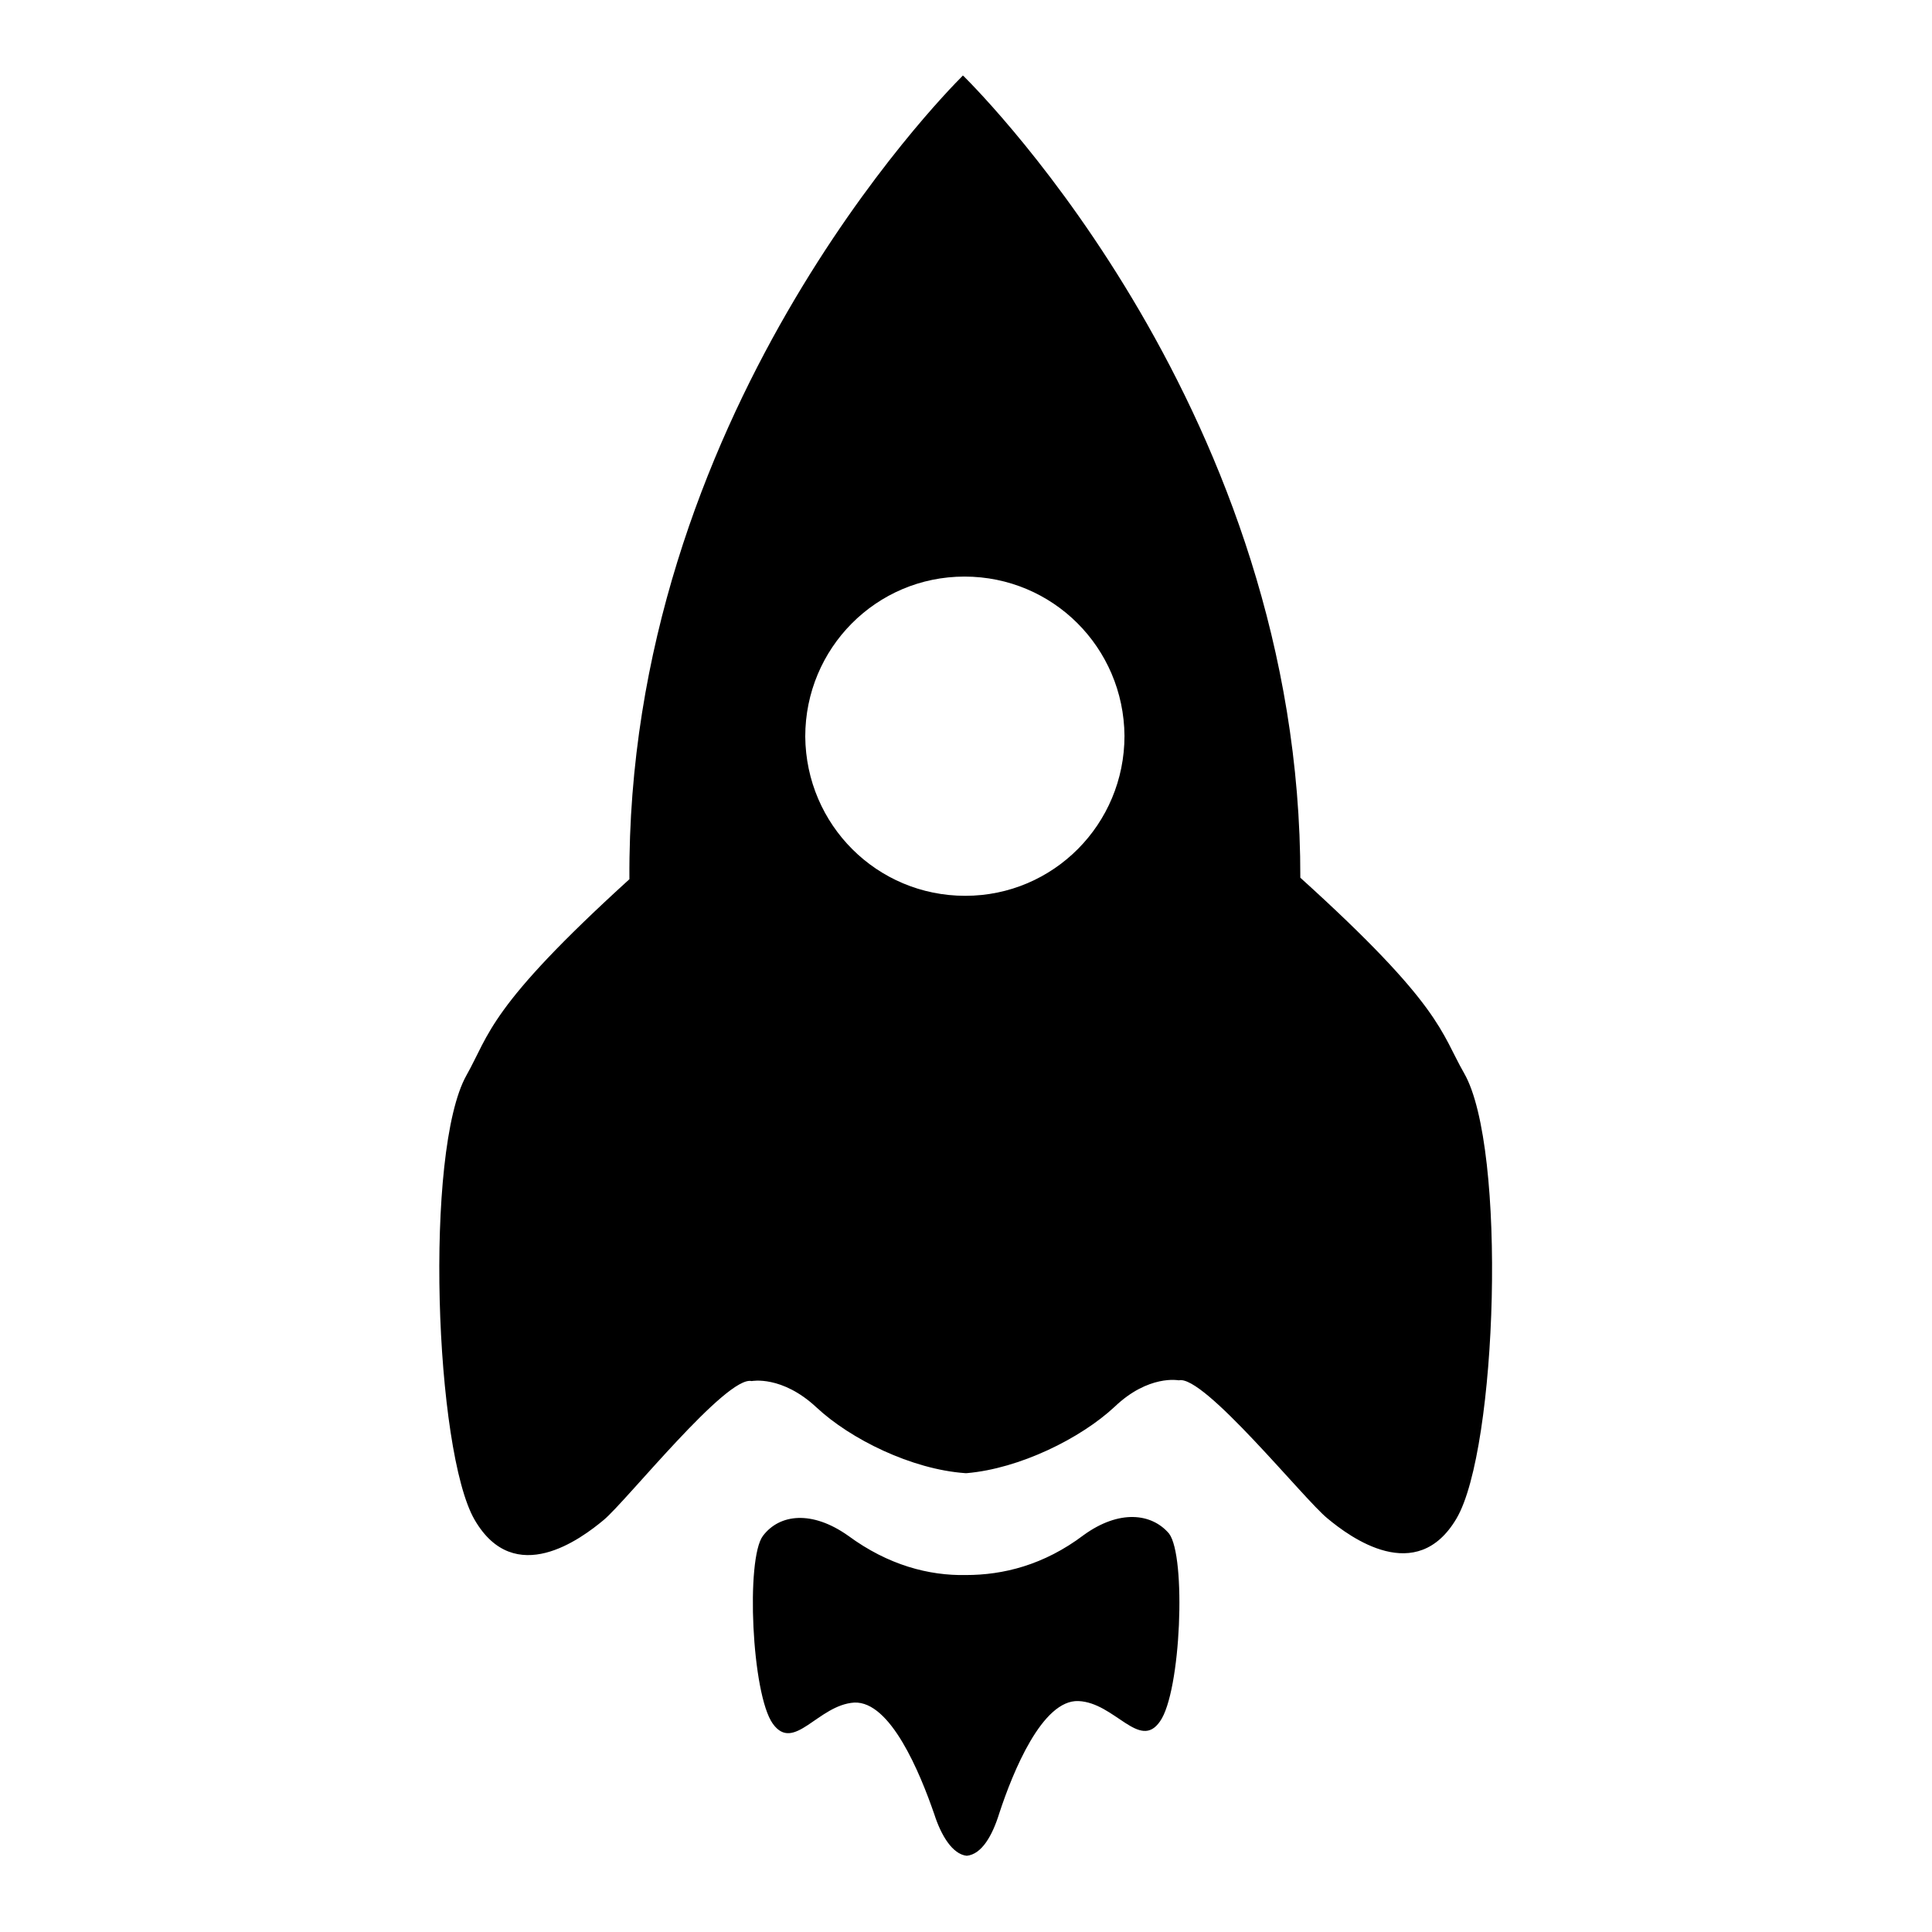 <?xml version="1.0" encoding="utf-8"?>
<!-- Svg Vector Icons : http://www.onlinewebfonts.com/icon -->
<!DOCTYPE svg PUBLIC "-//W3C//DTD SVG 1.1//EN" "http://www.w3.org/Graphics/SVG/1.1/DTD/svg11.dtd">
<svg version="1.1" xmlns="http://www.w3.org/2000/svg" xmlns:xlink="http://www.w3.org/1999/xlink" x="0px" y="0px" viewBox="0 0 256 256" enable-background="new 0 0 256 256" xml:space="preserve">
<g><g><path fill="#000000" d="M194,142.2c-3.1-5.4-2.9-8.9-21.7-25.9c0.1-61.2-42-103.6-44.6-106.2c0-0.1,0-0.1,0-0.1s0,0-0.1,0.1l-0.1-0.1c0,0,0,0,0,0.1c-2.6,2.6-44.5,45.2-44.1,106.4c-18.7,17-18.5,20.5-21.6,26c-5.6,10-4.2,49.8,1.1,58.9s14.1,2.5,17.1,0c3-2.5,16.3-19.2,19.6-18.4c0,0,4-0.8,8.6,3.5c4.5,4.2,12.6,8.2,19.7,8.7v0c0,0,0.1,0,0.1,0c0,0,0.1,0,0.1,0v0c7-0.6,15.1-4.6,19.6-8.8c4.5-4.3,8.5-3.5,8.5-3.5c3.3-0.8,16.6,15.8,19.7,18.3c3,2.5,11.8,9,17.1,0C198.4,192,199.7,152.1,194,142.2L194,142.2z M127.9,118.7c-11.7,0-21.1-9.4-21.2-21.1c0-11.7,9.4-21.2,21.1-21.2c11.7,0,21.1,9.4,21.2,21.1C149,109.2,139.6,118.7,127.9,118.7L127.9,118.7z M143.6,203.4c-5.3,4-10.7,5.3-15.6,5.3c-4.9,0.1-10.3-1.3-15.6-5.2c-4.8-3.4-9.1-2.9-11.3,0c-2.3,3-1.5,21,1.3,24.9c2.8,3.9,6-2.5,10.8-2.8c4.8-0.2,8.7,9.3,10.6,14.8c0.9,2.8,2.4,5.3,4.3,5.5c2-0.2,3.4-2.7,4.3-5.6c1.8-5.5,5.7-15.1,10.5-14.9c4.8,0.2,8.1,6.6,10.8,2.7c2.8-3.9,3.5-21.9,1.2-24.9C152.6,200.5,148.3,200,143.6,203.4L143.6,203.4z"/></g></g>
</svg>